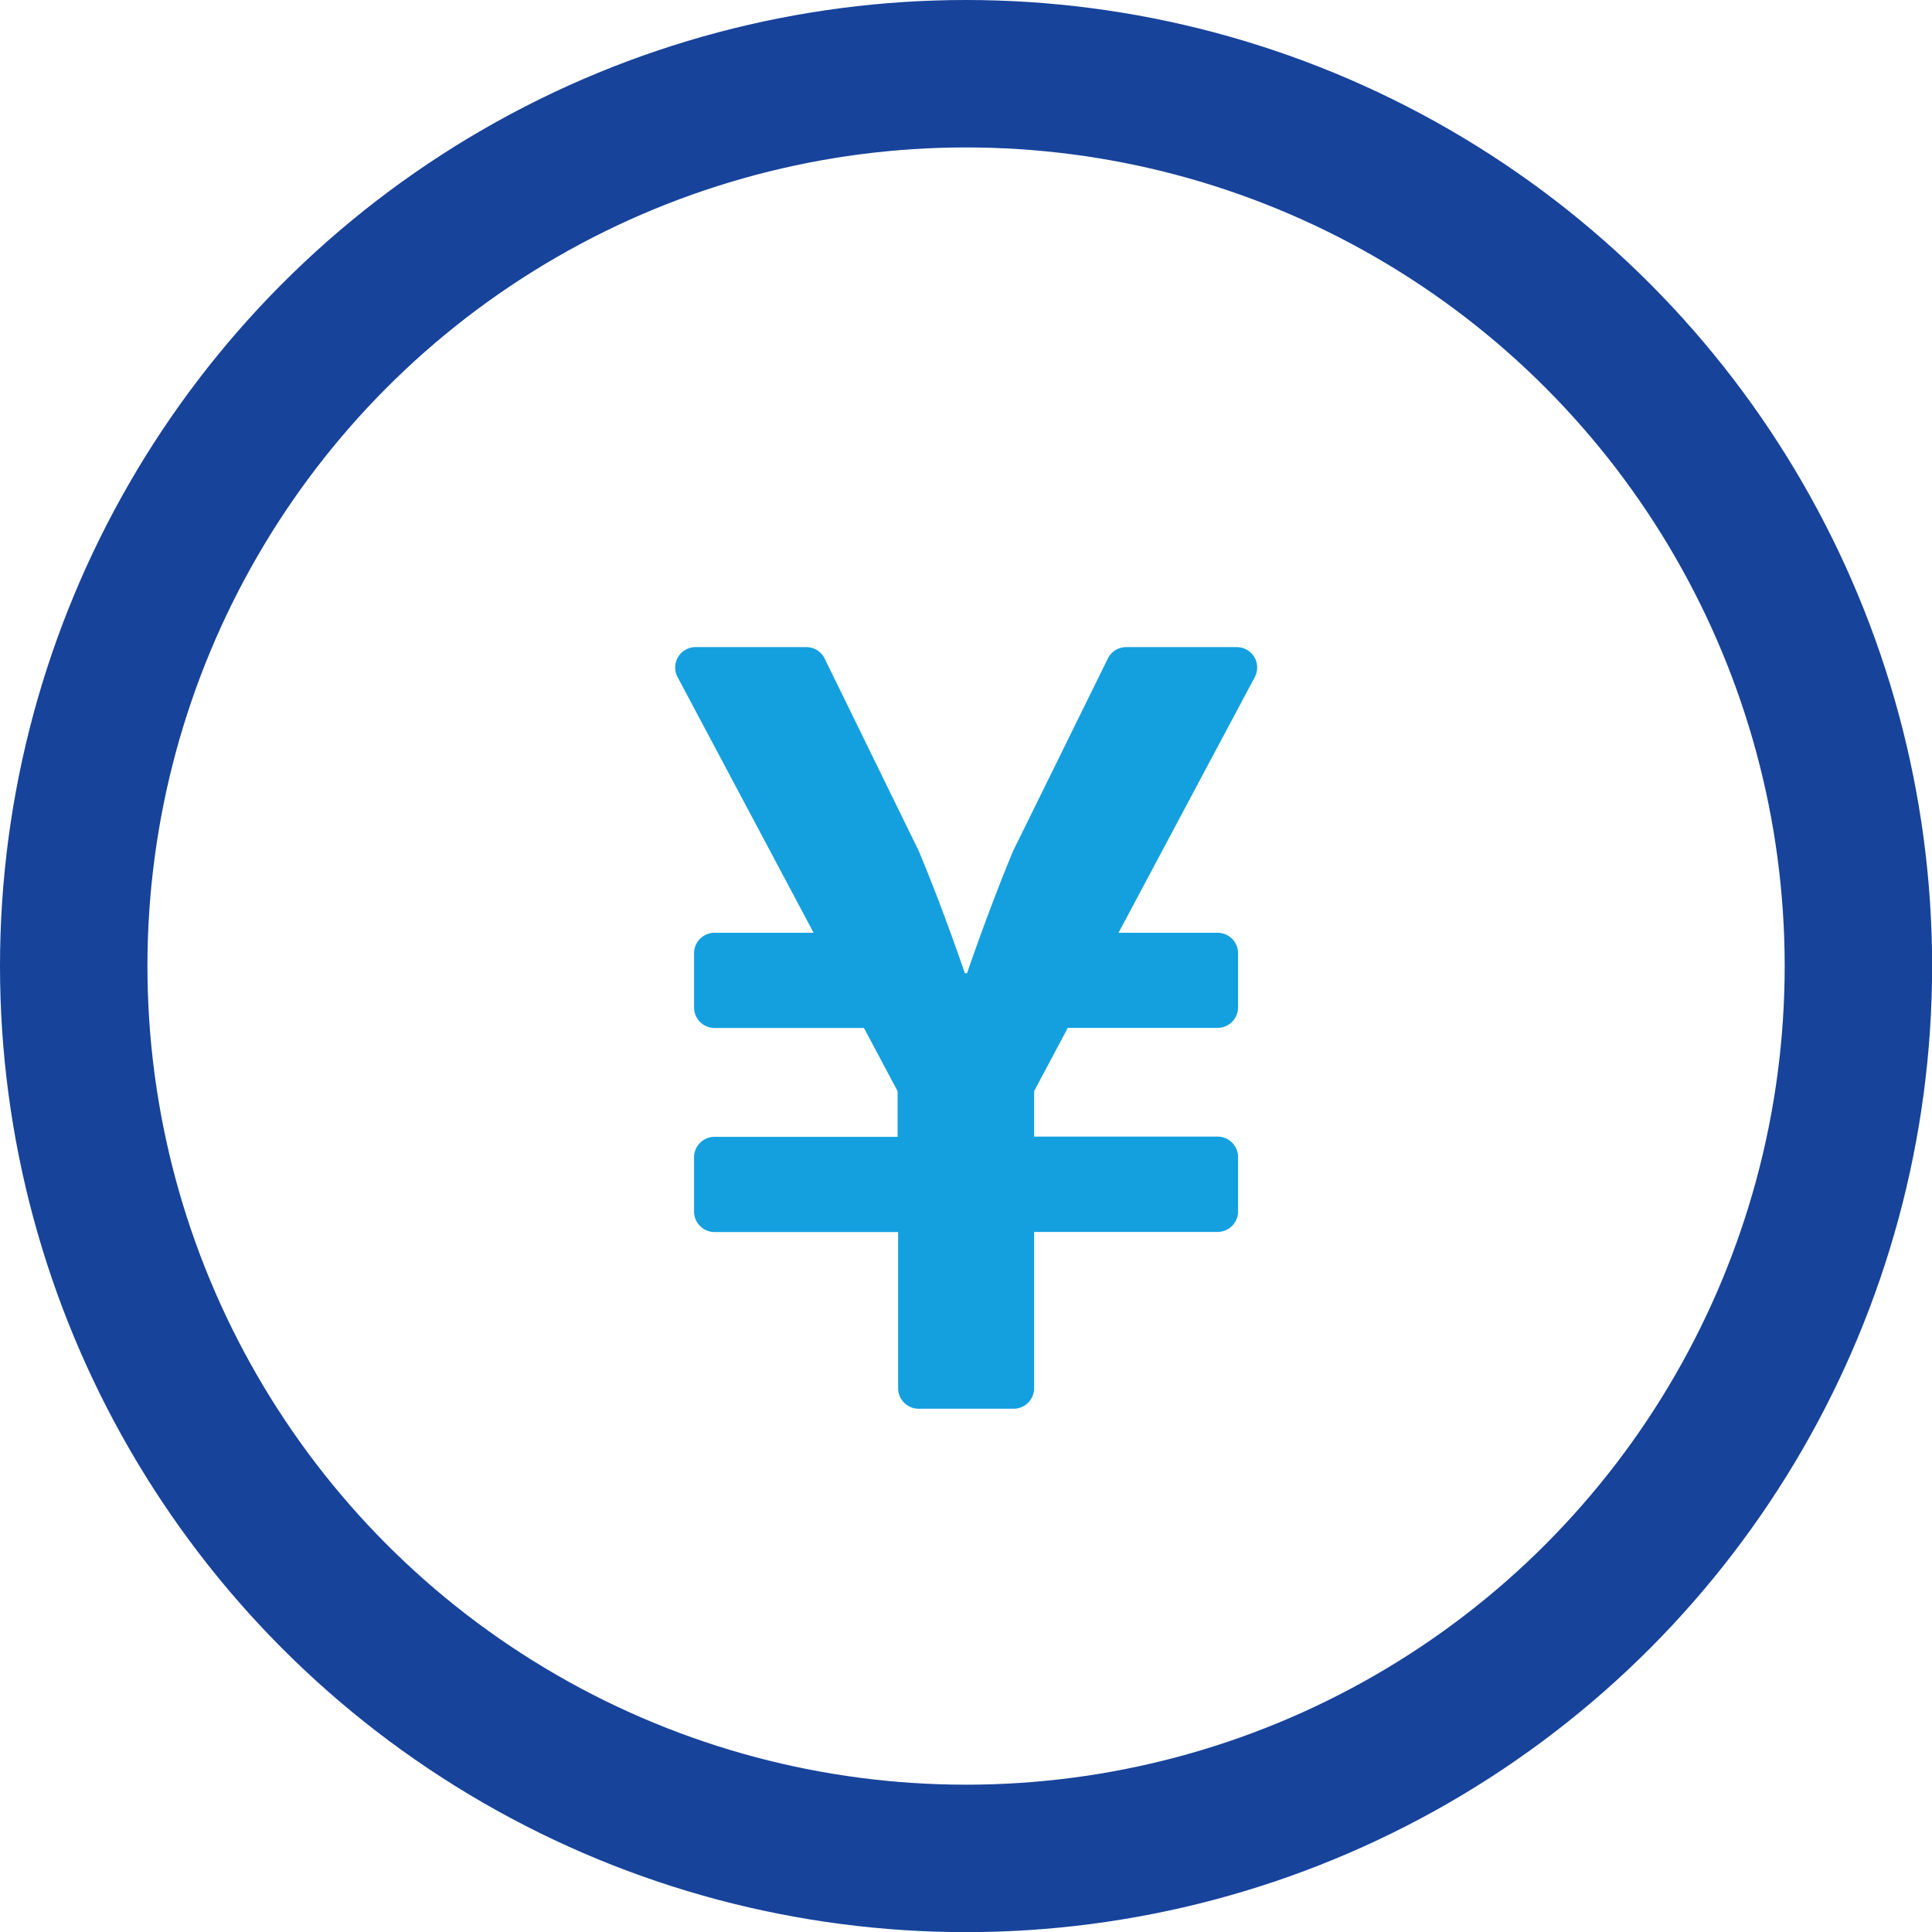 <svg xmlns="http://www.w3.org/2000/svg" width="15.725" height="15.725" viewBox="0 0 15.725 15.725"><g transform="translate(0 0)" fill="none" stroke="#17439b" stroke-width="1.2"><ellipse cx="7.863" cy="7.863" rx="7.863" ry="7.863" stroke="none"/><ellipse cx="7.863" cy="7.863" rx="7.263" ry="7.263" fill="none"/></g><path d="M6.034,2.25h-.9a.166.166,0,0,0-.149.093L4.214,3.909c-.2.48-.375.995-.375.995H3.821s-.174-.515-.375-.995L2.68,2.343A.166.166,0,0,0,2.53,2.25h-.9a.166.166,0,0,0-.147.244L2.59,4.575H1.783a.167.167,0,0,0-.166.166v.443a.167.167,0,0,0,.166.166H3l.274.515v.371H1.783a.167.167,0,0,0-.166.166v.443a.167.167,0,0,0,.166.166H3.278V8.283a.167.167,0,0,0,.166.166h.775a.167.167,0,0,0,.166-.166V7.01H5.879a.167.167,0,0,0,.166-.166V6.4a.167.167,0,0,0-.166-.166H4.385V5.864l.274-.515h1.22a.167.167,0,0,0,.166-.166V4.741a.167.167,0,0,0-.166-.166H5.072L6.181,2.494a.166.166,0,0,0-.147-.244Z" transform="translate(4.032 3.017)" fill="#14a0de"/></svg>